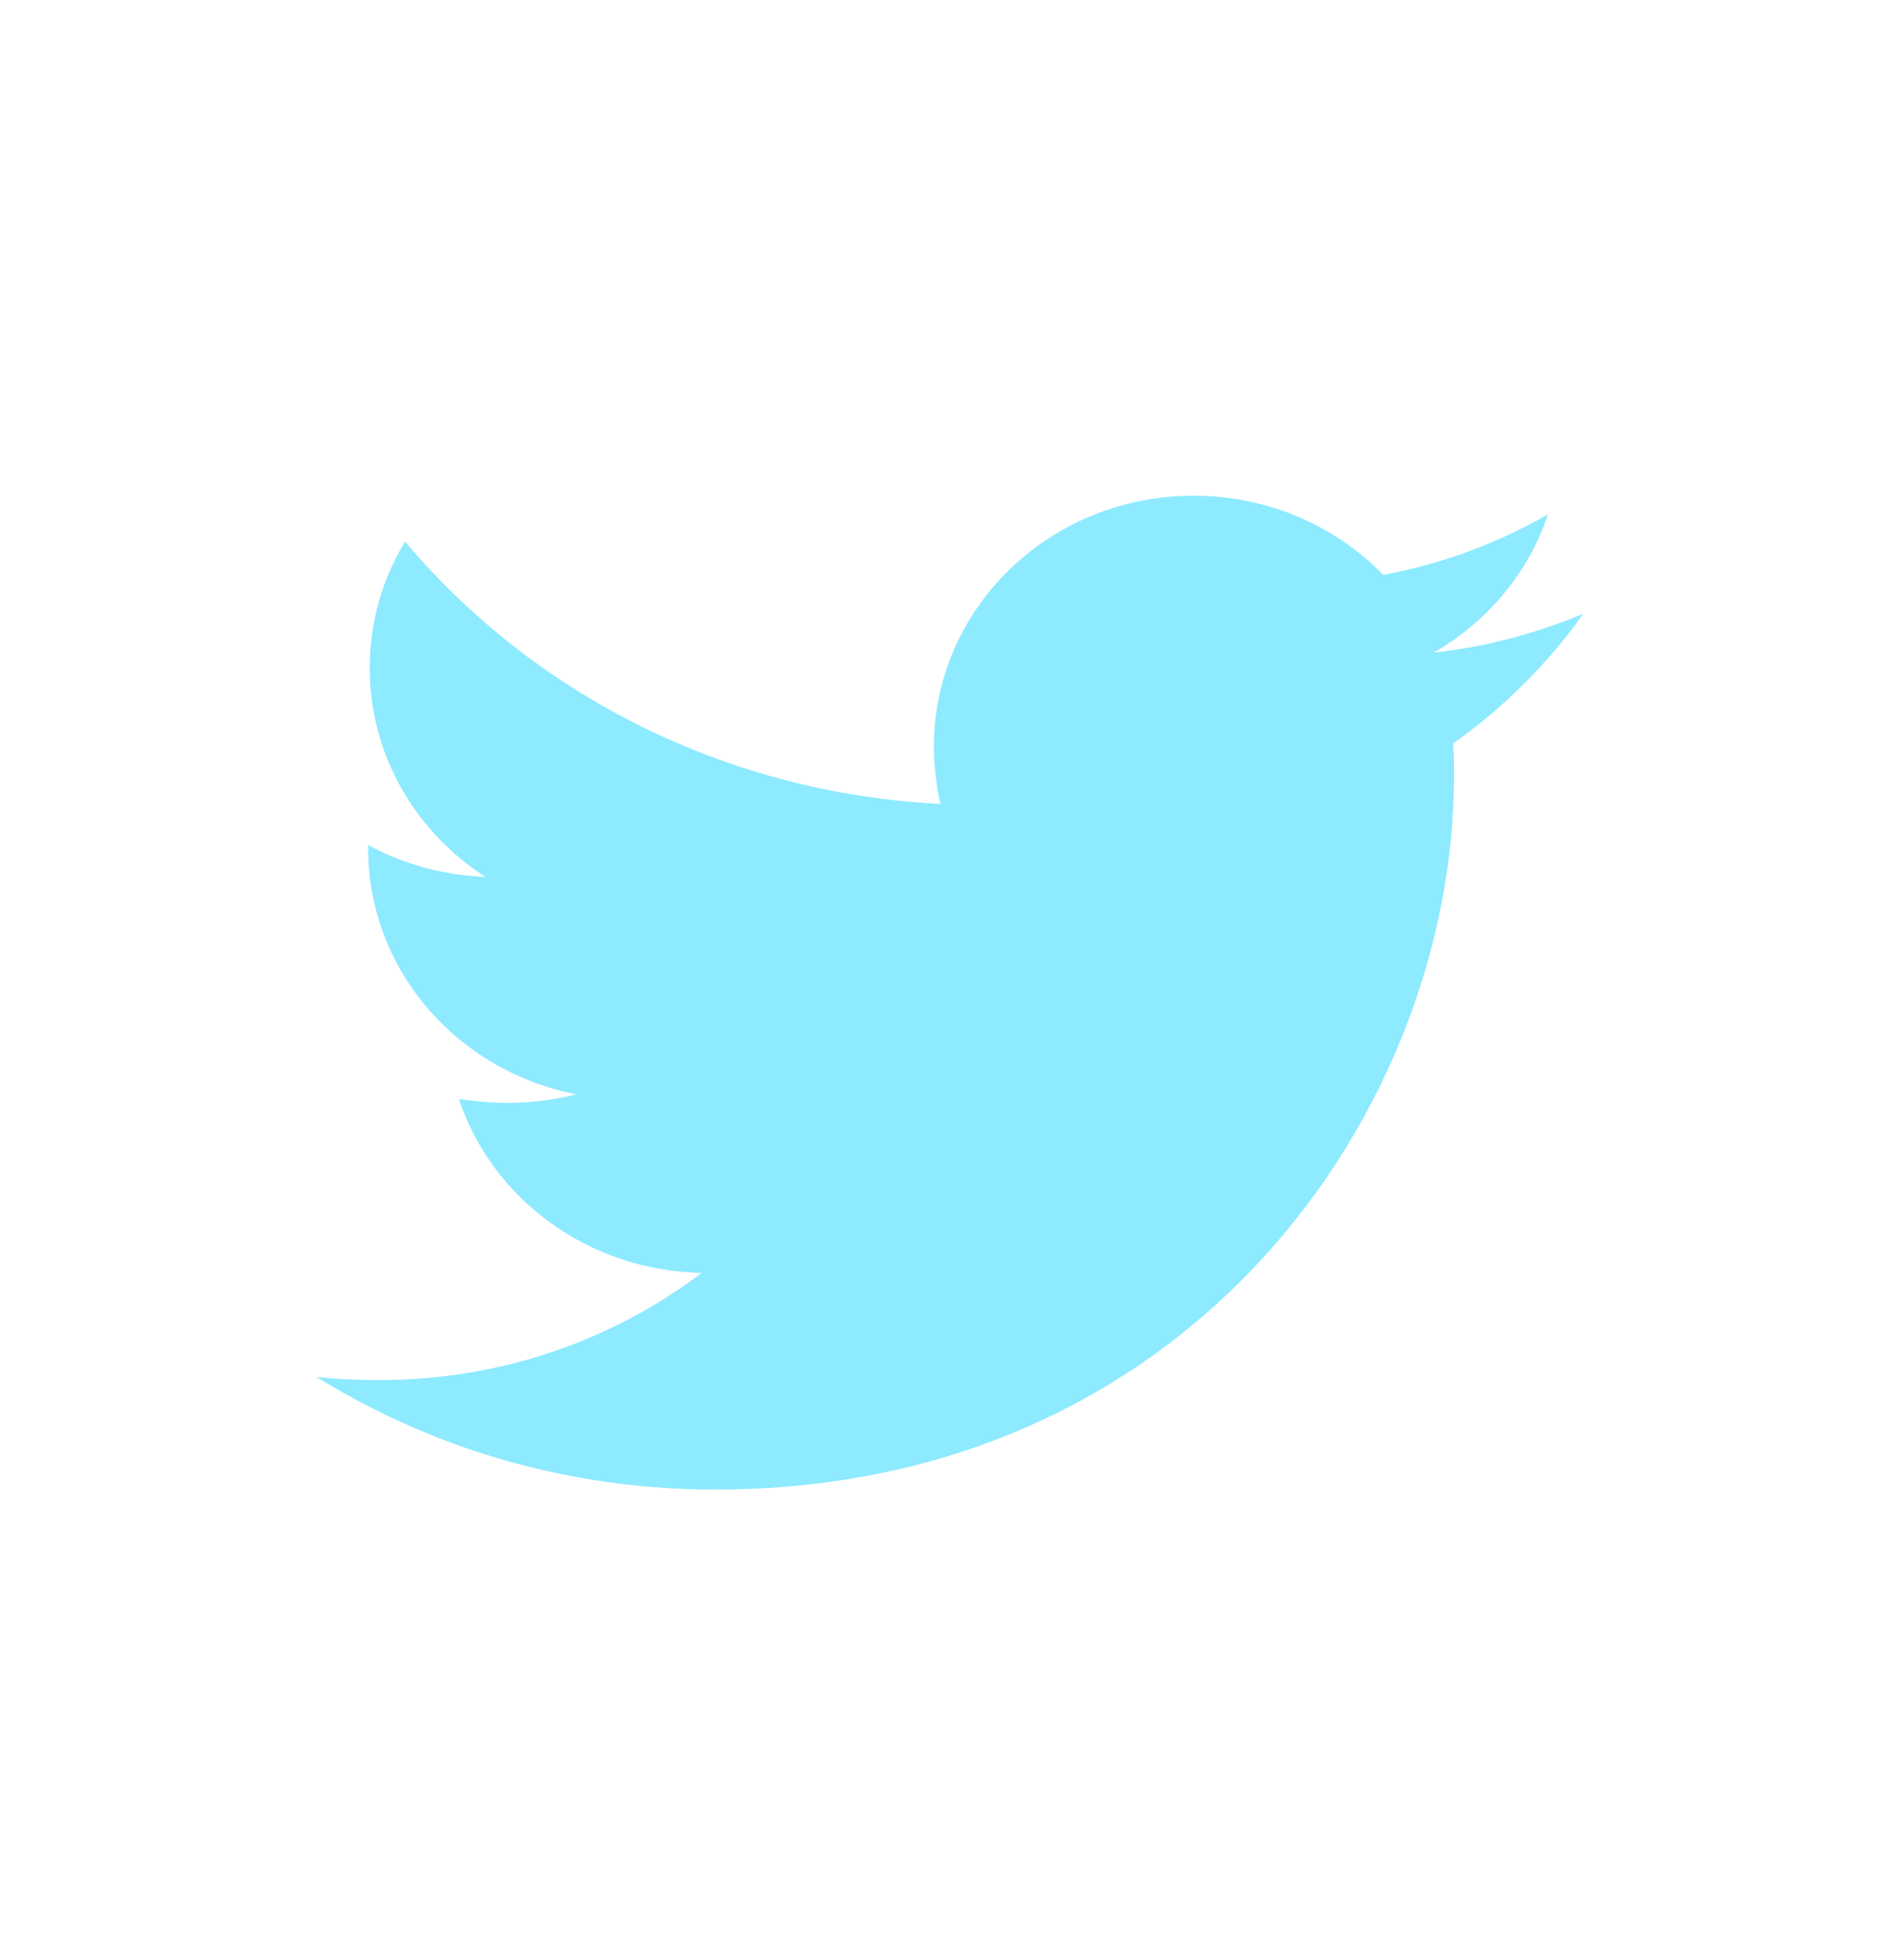 <svg width="32" height="33" viewBox="0 0 32 33" fill="none" xmlns="http://www.w3.org/2000/svg">
<path d="M24.474 12.516C24.488 12.699 24.488 12.882 24.488 13.065C24.488 18.646 20.088 25.078 12.048 25.078C9.57 25.078 7.269 24.385 5.333 23.182C5.685 23.221 6.024 23.235 6.389 23.235C8.433 23.235 10.315 22.568 11.817 21.431C9.895 21.392 8.284 20.176 7.729 18.503C8 18.542 8.271 18.568 8.555 18.568C8.948 18.568 9.34 18.516 9.706 18.424C7.702 18.032 6.2 16.333 6.2 14.28V14.228C6.782 14.542 7.459 14.738 8.176 14.764C6.998 14.006 6.227 12.712 6.227 11.248C6.227 10.463 6.443 9.744 6.822 9.117C8.975 11.679 12.21 13.352 15.838 13.535C15.77 13.222 15.729 12.895 15.729 12.568C15.729 10.241 17.679 8.346 20.102 8.346C21.361 8.346 22.498 8.856 23.296 9.679C24.284 9.496 25.232 9.143 26.071 8.659C25.746 9.64 25.056 10.463 24.149 10.986C25.029 10.895 25.882 10.659 26.667 10.333C26.071 11.169 25.327 11.914 24.474 12.516Z" fill="#8DEAFF"/>
</svg>
